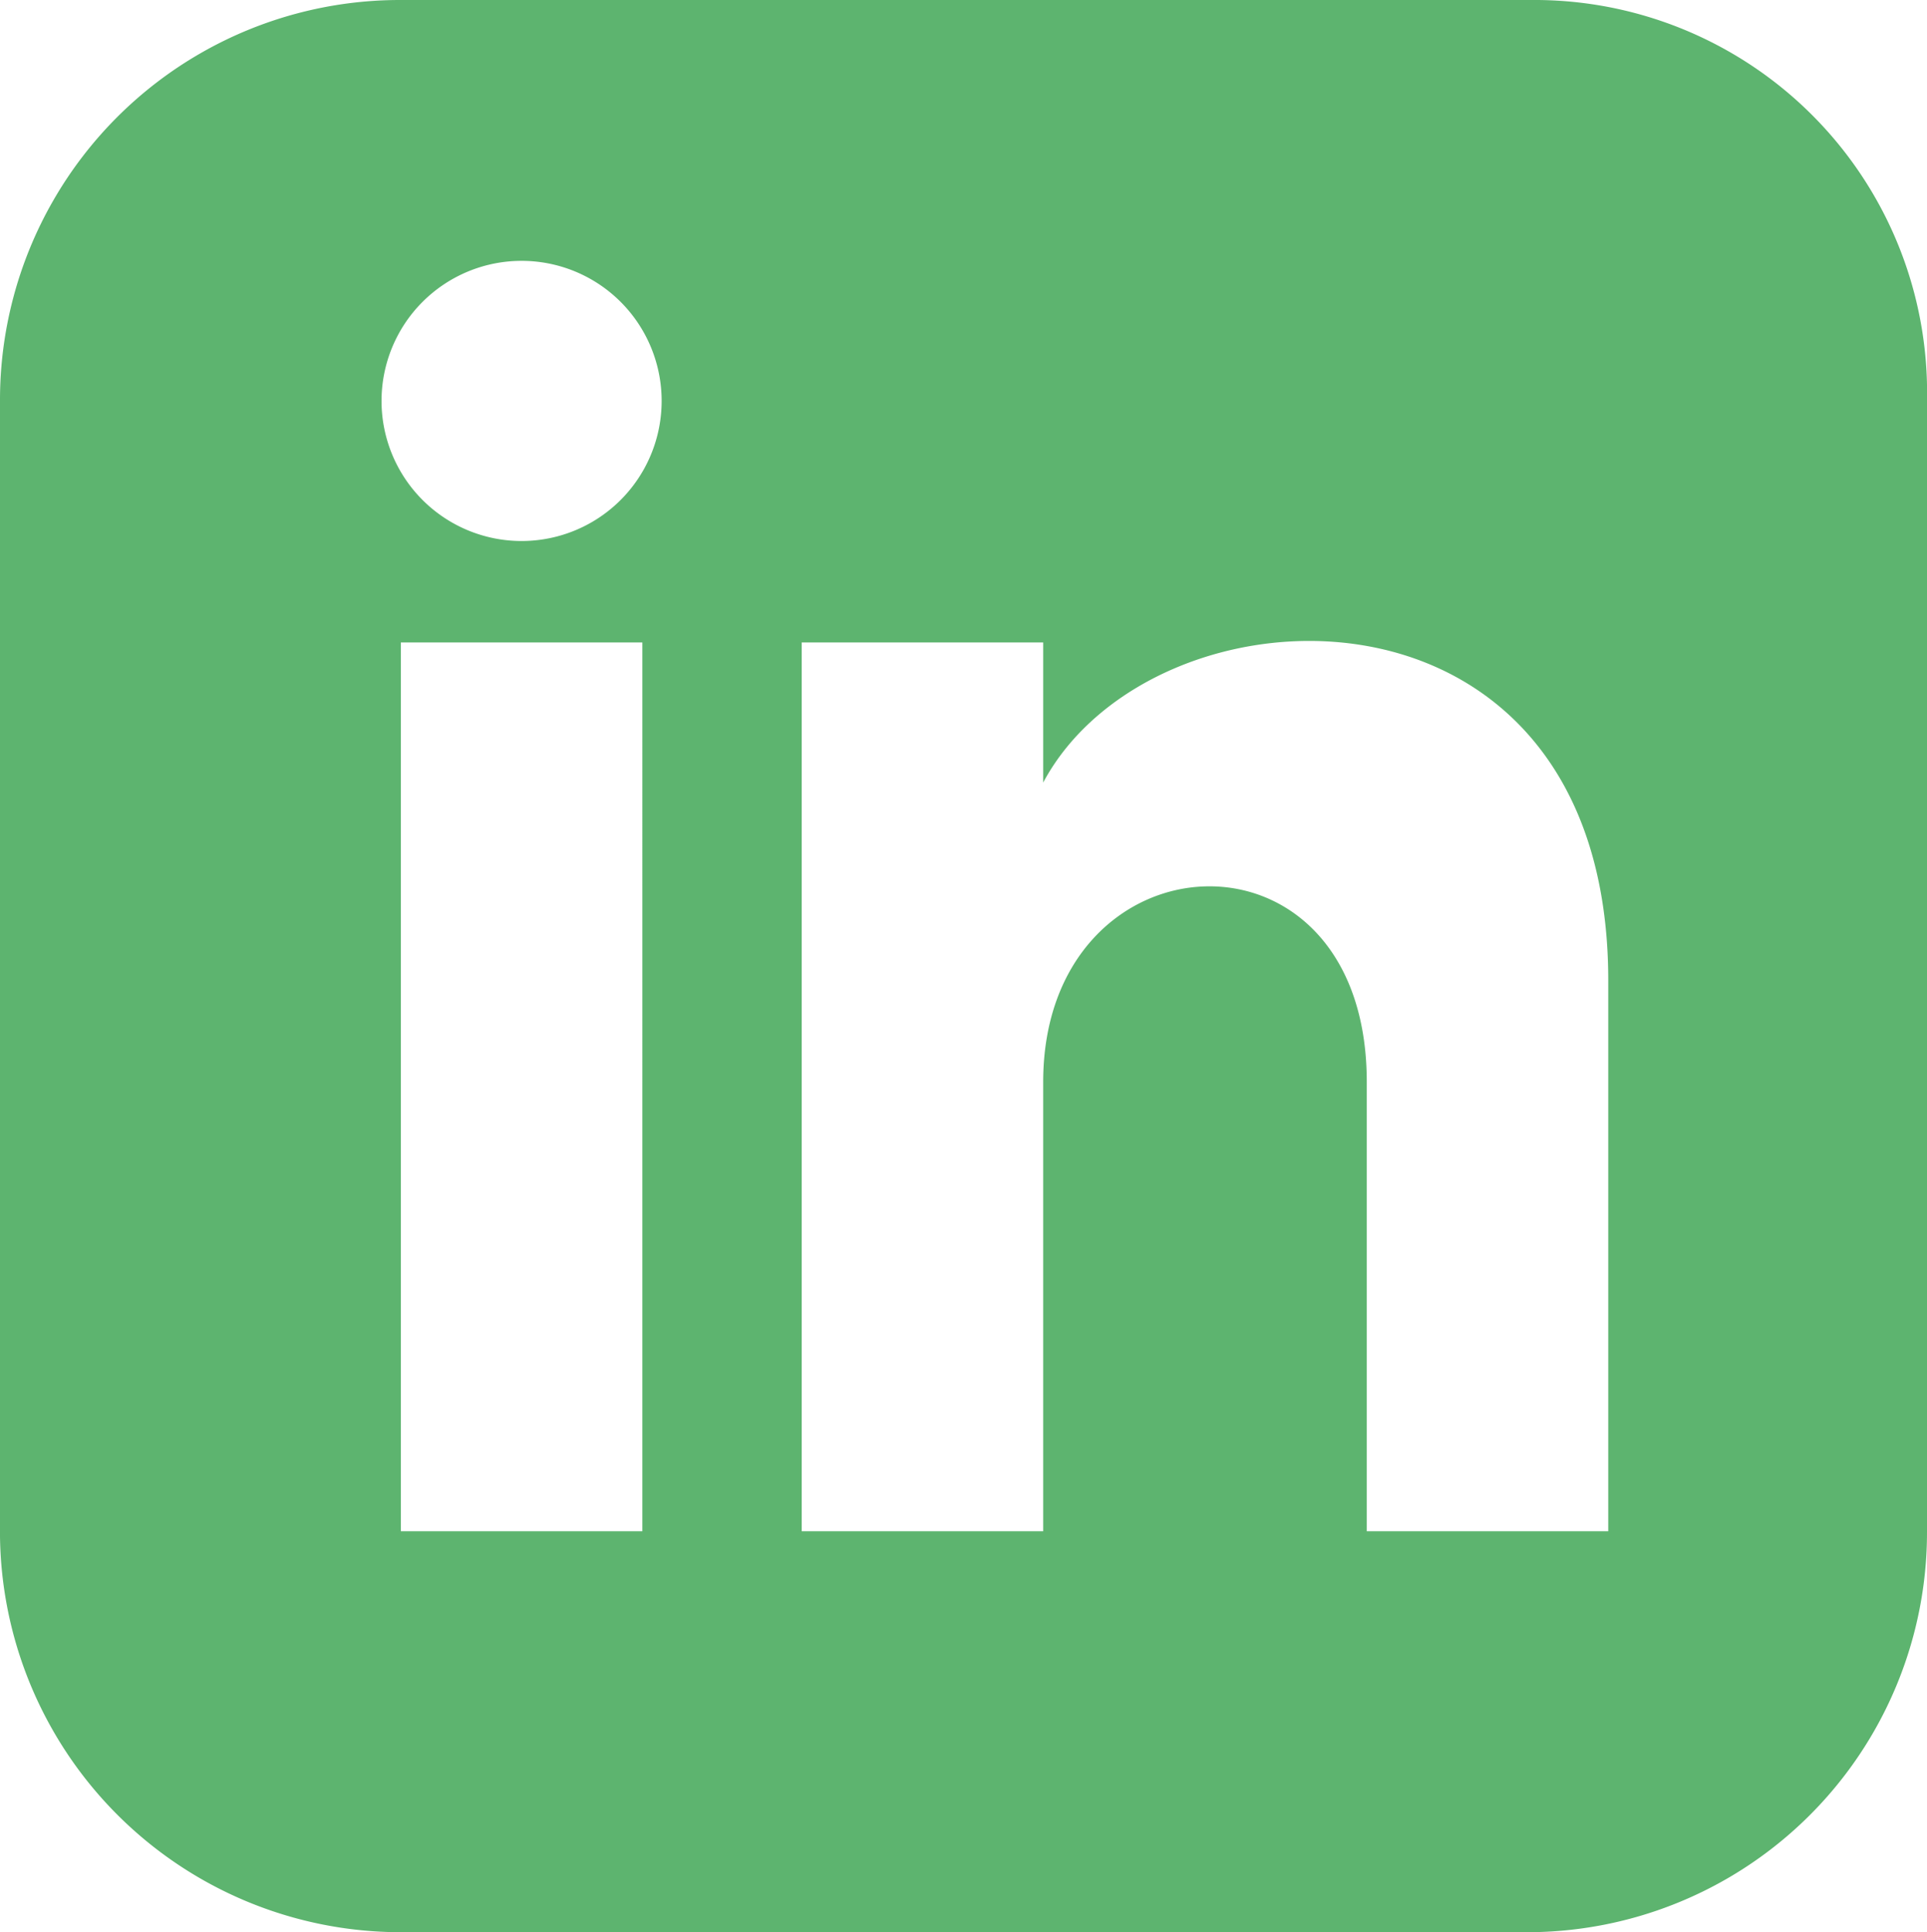 <svg xmlns="http://www.w3.org/2000/svg" viewBox="0 0 39.9 40"><defs><style>.cls-1{fill:#5db46f;}</style></defs><g id="Calque_2" data-name="Calque 2"><g id="Calque_1-2" data-name="Calque 1"><path class="cls-1" d="M31.7,0H8.3A8.28,8.28,0,0,0,0,8.3V31.6A8.3,8.3,0,0,0,8.3,40H31.6a8.28,8.28,0,0,0,8.3-8.3V8.3A8.13,8.13,0,0,0,31.7,0ZM13.3,31.7h-5V13.3h5ZM10.8,11.2a2.9,2.9,0,1,1,2.9-2.9A2.9,2.9,0,0,1,10.8,11.2ZM33.3,31.7h-5V22.4c0-5.6-6.7-5.2-6.7,0v9.3h-5V13.3h5v2.9c2.3-4.3,11.7-4.6,11.7,4.1Z"/></g></g></svg>